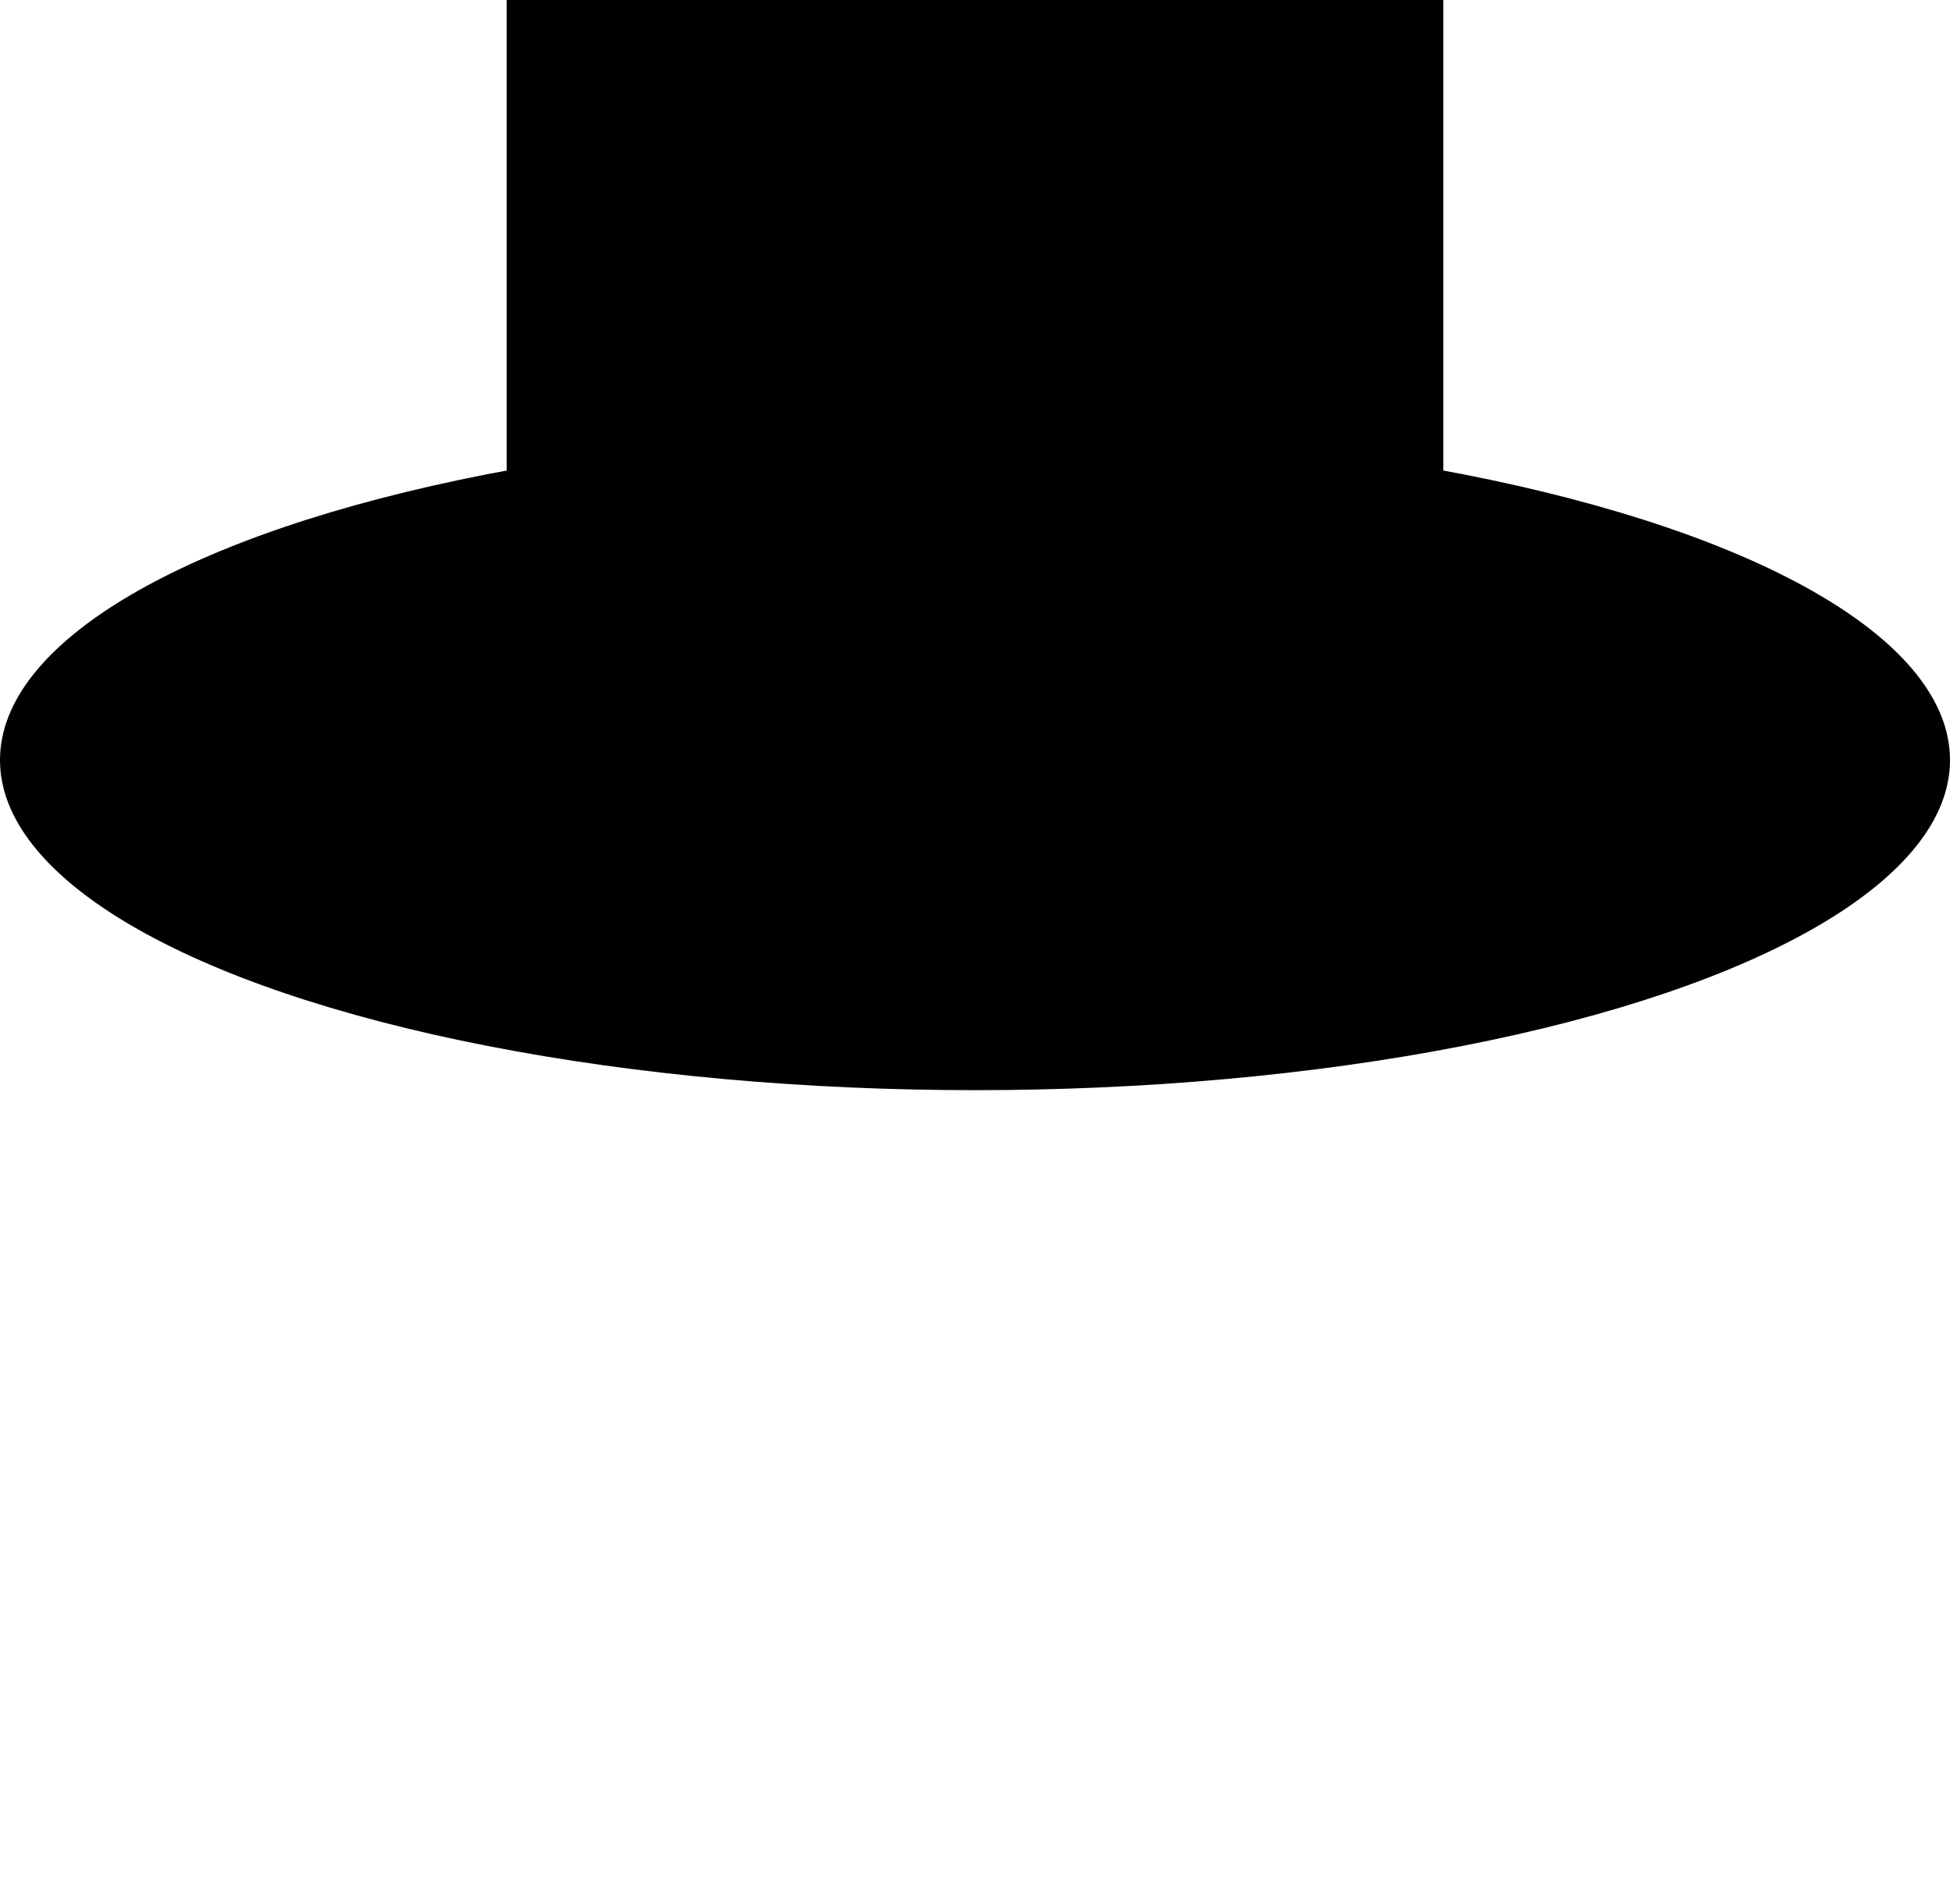 <svg width="127" height="124" viewBox="0 0 127 124" fill="none" xmlns="http://www.w3.org/2000/svg">
<g id="Group 2">
<g id="Ellipse 21" opacity="0.6" filter="url(#filter0_f_36_1681)">
<ellipse cx="63.5" cy="86.5" rx="30.5" ry="10.5" fill="white"/>
</g>
<g id="Ellipse 23" filter="url(#filter1_f_36_1681)">
<ellipse cx="63.5" cy="70.5" rx="16.5" ry="9.5" fill="white"/>
</g>
<g id="Ellipse 24" filter="url(#filter2_f_36_1681)">
<ellipse cx="63.5" cy="69.5" rx="16.5" ry="6.5" fill="white"/>
</g>
<g id="Group 4">
<ellipse id="Ellipse 22" cx="63.5" cy="49.5" rx="63.5" ry="21.5" fill="black"/>
<rect id="Rectangle 1" x="33" width="61" height="60" fill="black"/>
</g>
</g>
<defs>
<filter id="filter0_f_36_1681" x="6.4" y="49.4" width="114.2" height="74.2" filterUnits="userSpaceOnUse" color-interpolation-filters="sRGB">
<feFlood flood-opacity="0" result="BackgroundImageFix"/>
<feBlend mode="normal" in="SourceGraphic" in2="BackgroundImageFix" result="shape"/>
<feGaussianBlur stdDeviation="13.3" result="effect1_foregroundBlur_36_1681"/>
</filter>
<filter id="filter1_f_36_1681" x="25.6" y="39.6" width="75.8" height="61.8" filterUnits="userSpaceOnUse" color-interpolation-filters="sRGB">
<feFlood flood-opacity="0" result="BackgroundImageFix"/>
<feBlend mode="normal" in="SourceGraphic" in2="BackgroundImageFix" result="shape"/>
<feGaussianBlur stdDeviation="10.7" result="effect1_foregroundBlur_36_1681"/>
</filter>
<filter id="filter2_f_36_1681" x="42" y="58" width="43" height="23" filterUnits="userSpaceOnUse" color-interpolation-filters="sRGB">
<feFlood flood-opacity="0" result="BackgroundImageFix"/>
<feBlend mode="normal" in="SourceGraphic" in2="BackgroundImageFix" result="shape"/>
<feGaussianBlur stdDeviation="2.5" result="effect1_foregroundBlur_36_1681"/>
</filter>
</defs>
</svg>
